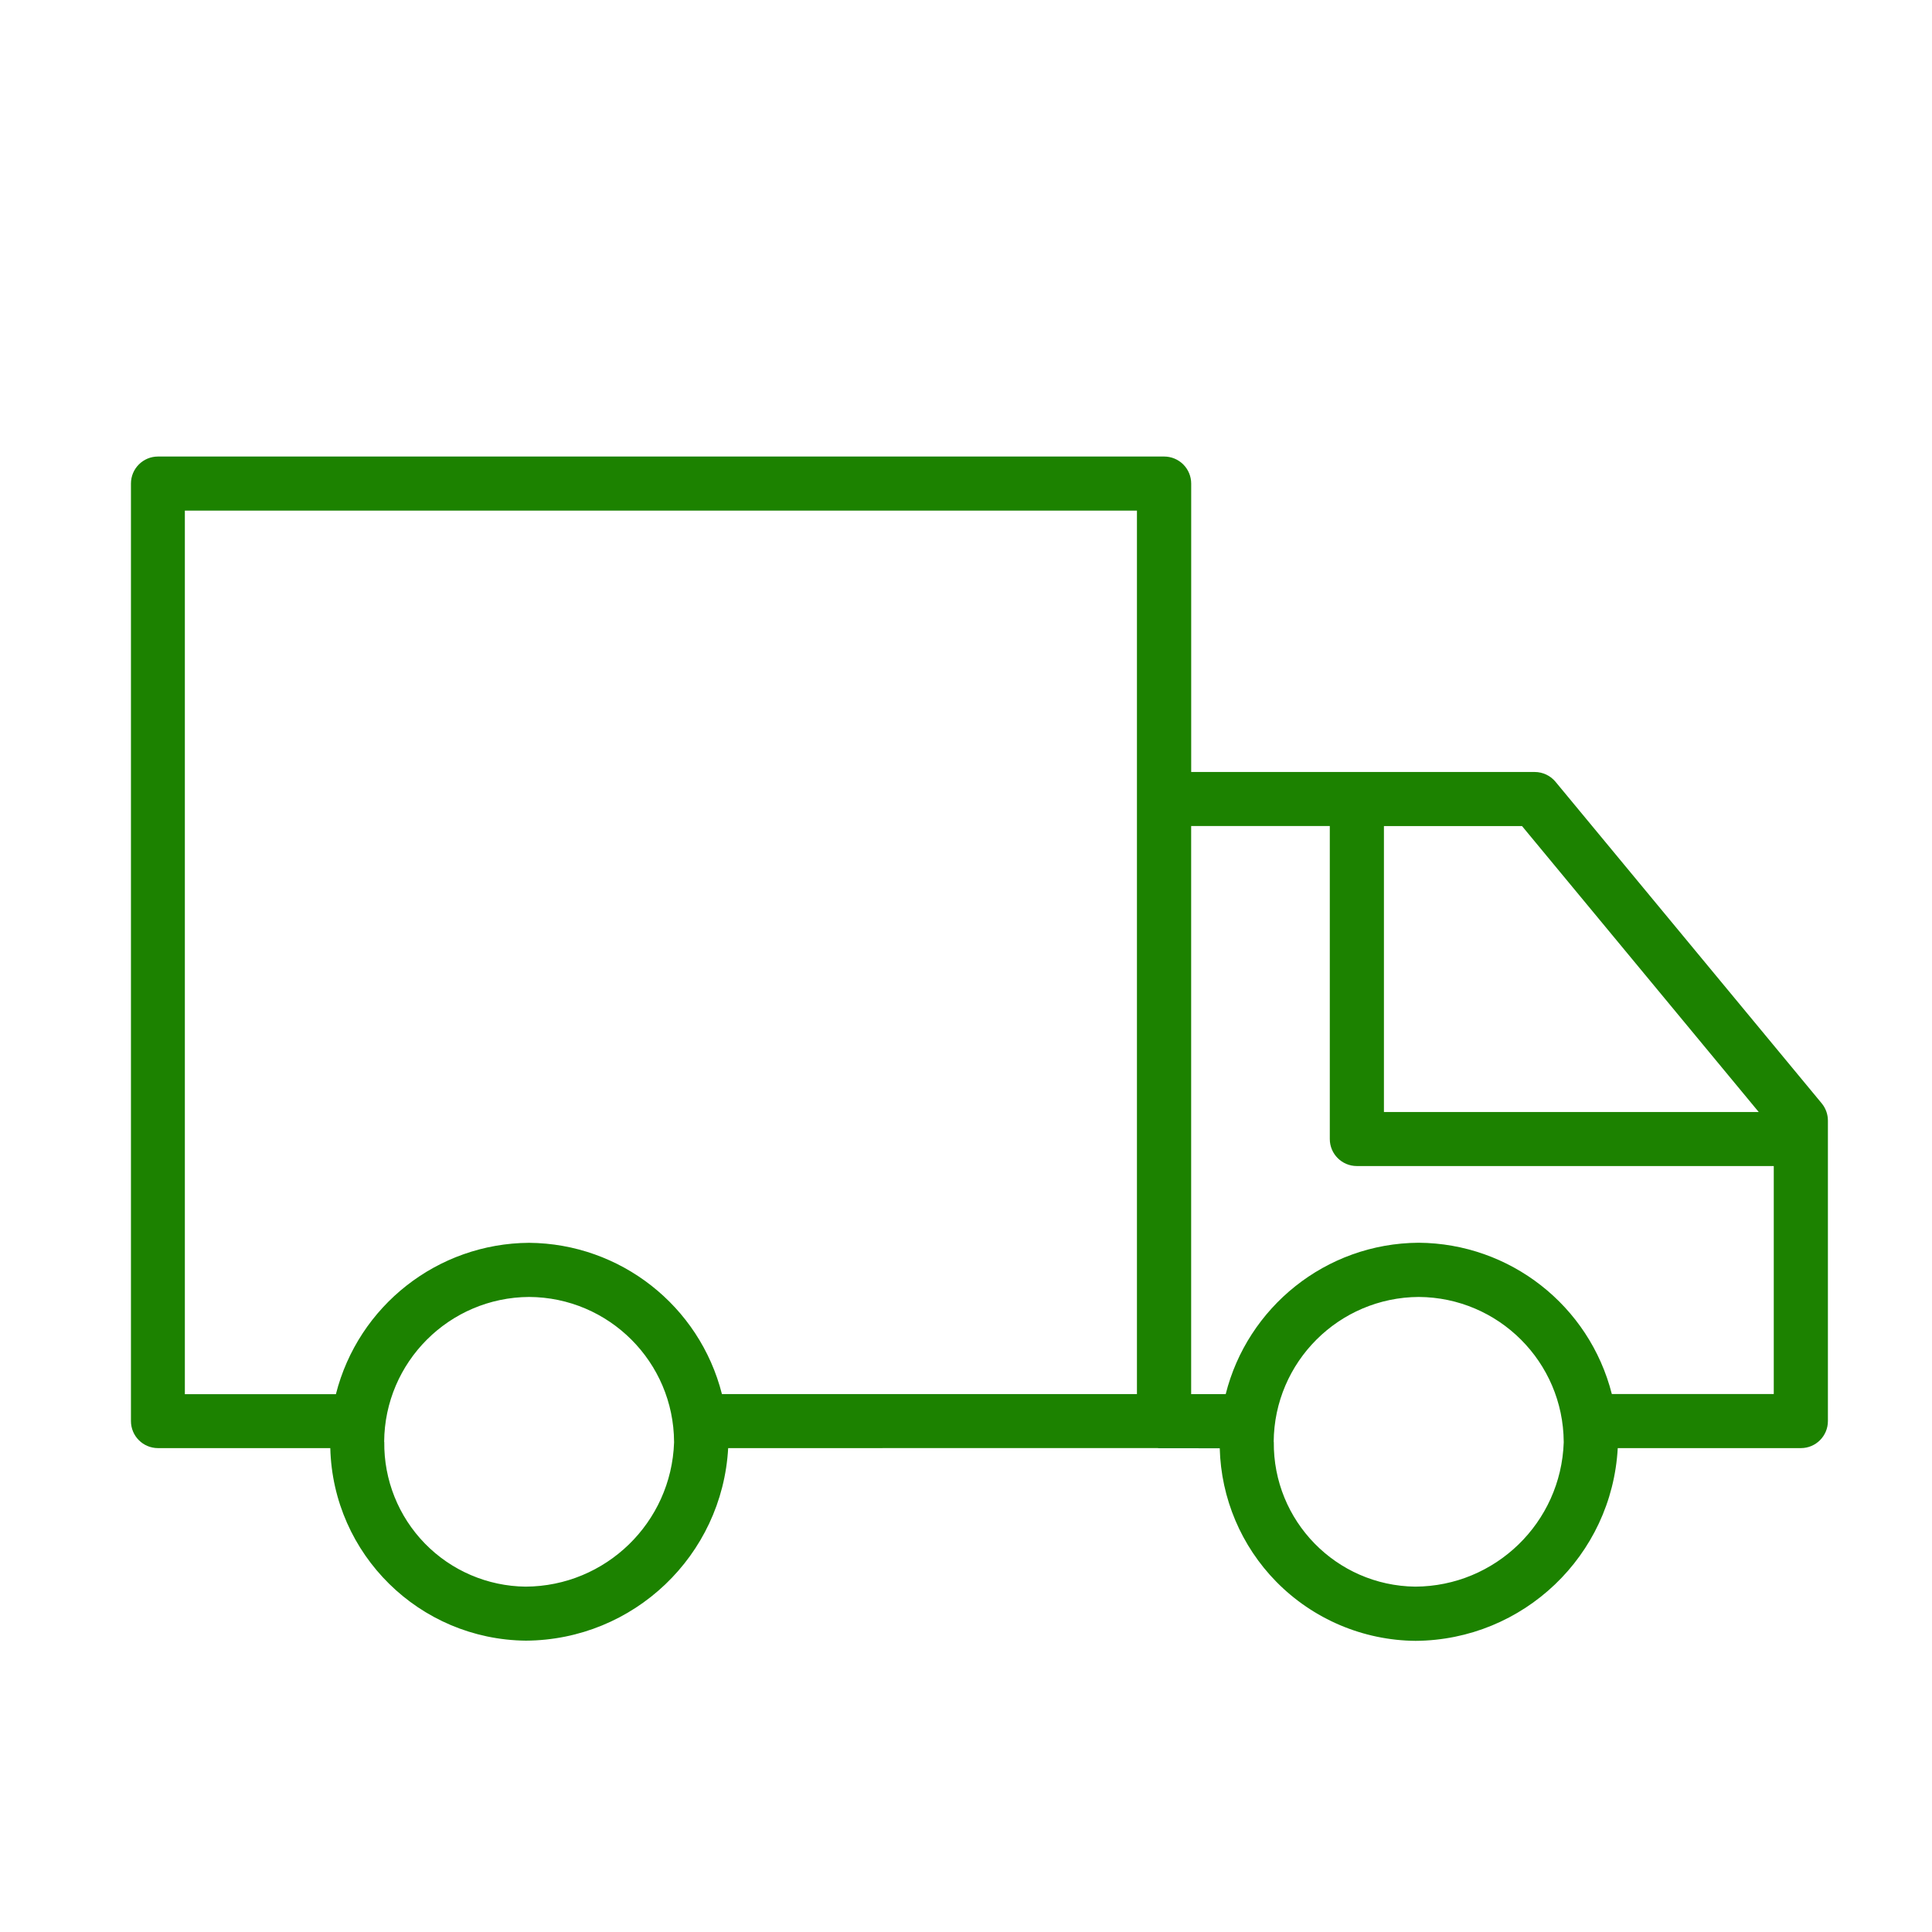 <svg xmlns="http://www.w3.org/2000/svg" width="50" height="50" viewBox="0 0 50 50">
  <path fill="#1C8200" fill-rule="evenodd" d="M30.128,11.815 C30.314,11.815 30.492,11.889 30.623,12.02 C30.754,12.151 30.828,12.329 30.828,12.515 L30.828,19.979 L39.72,19.979 C39.928,19.98 40.125,20.073 40.257,20.233 L47.146,28.555 C47.249,28.68 47.306,28.838 47.306,29 L47.306,36.777 C47.306,37.164 46.993,37.477 46.606,37.477 L41.867,37.477 C41.715,40.261 39.423,42.446 36.635,42.465 C35.278,42.454 33.982,41.903 33.031,40.936 C32.121,40.01 31.6,38.774 31.567,37.481 L29.973,37.48 L29.972,37.476 L18.845,37.477 C18.691,40.26 16.398,42.443 13.611,42.46 C10.857,42.433 8.618,40.23 8.548,37.477 L4.089,37.477 C3.702,37.477 3.389,37.164 3.389,36.777 L3.389,12.515 C3.389,12.128 3.702,11.815 4.089,11.815 L30.128,11.815 Z M36.717,33.565 C34.65,33.577 32.977,35.248 32.963,37.315 L32.966,37.316 C32.944,39.36 34.582,41.037 36.626,41.062 C38.7,41.053 40.397,39.406 40.469,37.333 L40.469,37.316 C40.456,35.249 38.784,33.578 36.717,33.565 Z M13.694,33.565 C11.628,33.577 9.955,35.249 9.942,37.315 L9.945,37.316 C9.933,38.298 10.311,39.244 10.997,39.947 C11.683,40.65 12.62,41.051 13.602,41.062 C15.676,41.053 17.373,39.406 17.445,37.333 L17.445,37.316 C17.434,35.249 15.761,33.576 13.694,33.565 Z M34.415,21.377 L30.827,21.377 L30.827,36.08 L31.721,36.08 C32.283,33.839 34.303,32.178 36.714,32.162 C39.077,32.178 41.132,33.786 41.714,36.077 L45.905,36.077 L45.905,30.177 L35.115,30.177 C34.728,30.177 34.415,29.864 34.415,29.477 L34.415,21.377 Z M29.424,13.215 L4.784,13.215 L4.784,36.081 L8.693,36.081 C9.274,33.789 11.329,32.179 13.693,32.164 C16.053,32.183 18.104,33.792 18.684,36.08 L18.69,36.079 L29.424,36.079 L29.424,13.215 Z M39.39,21.379 L35.816,21.379 L35.816,28.779 L45.516,28.779 L39.39,21.379 Z"/>
</svg>
